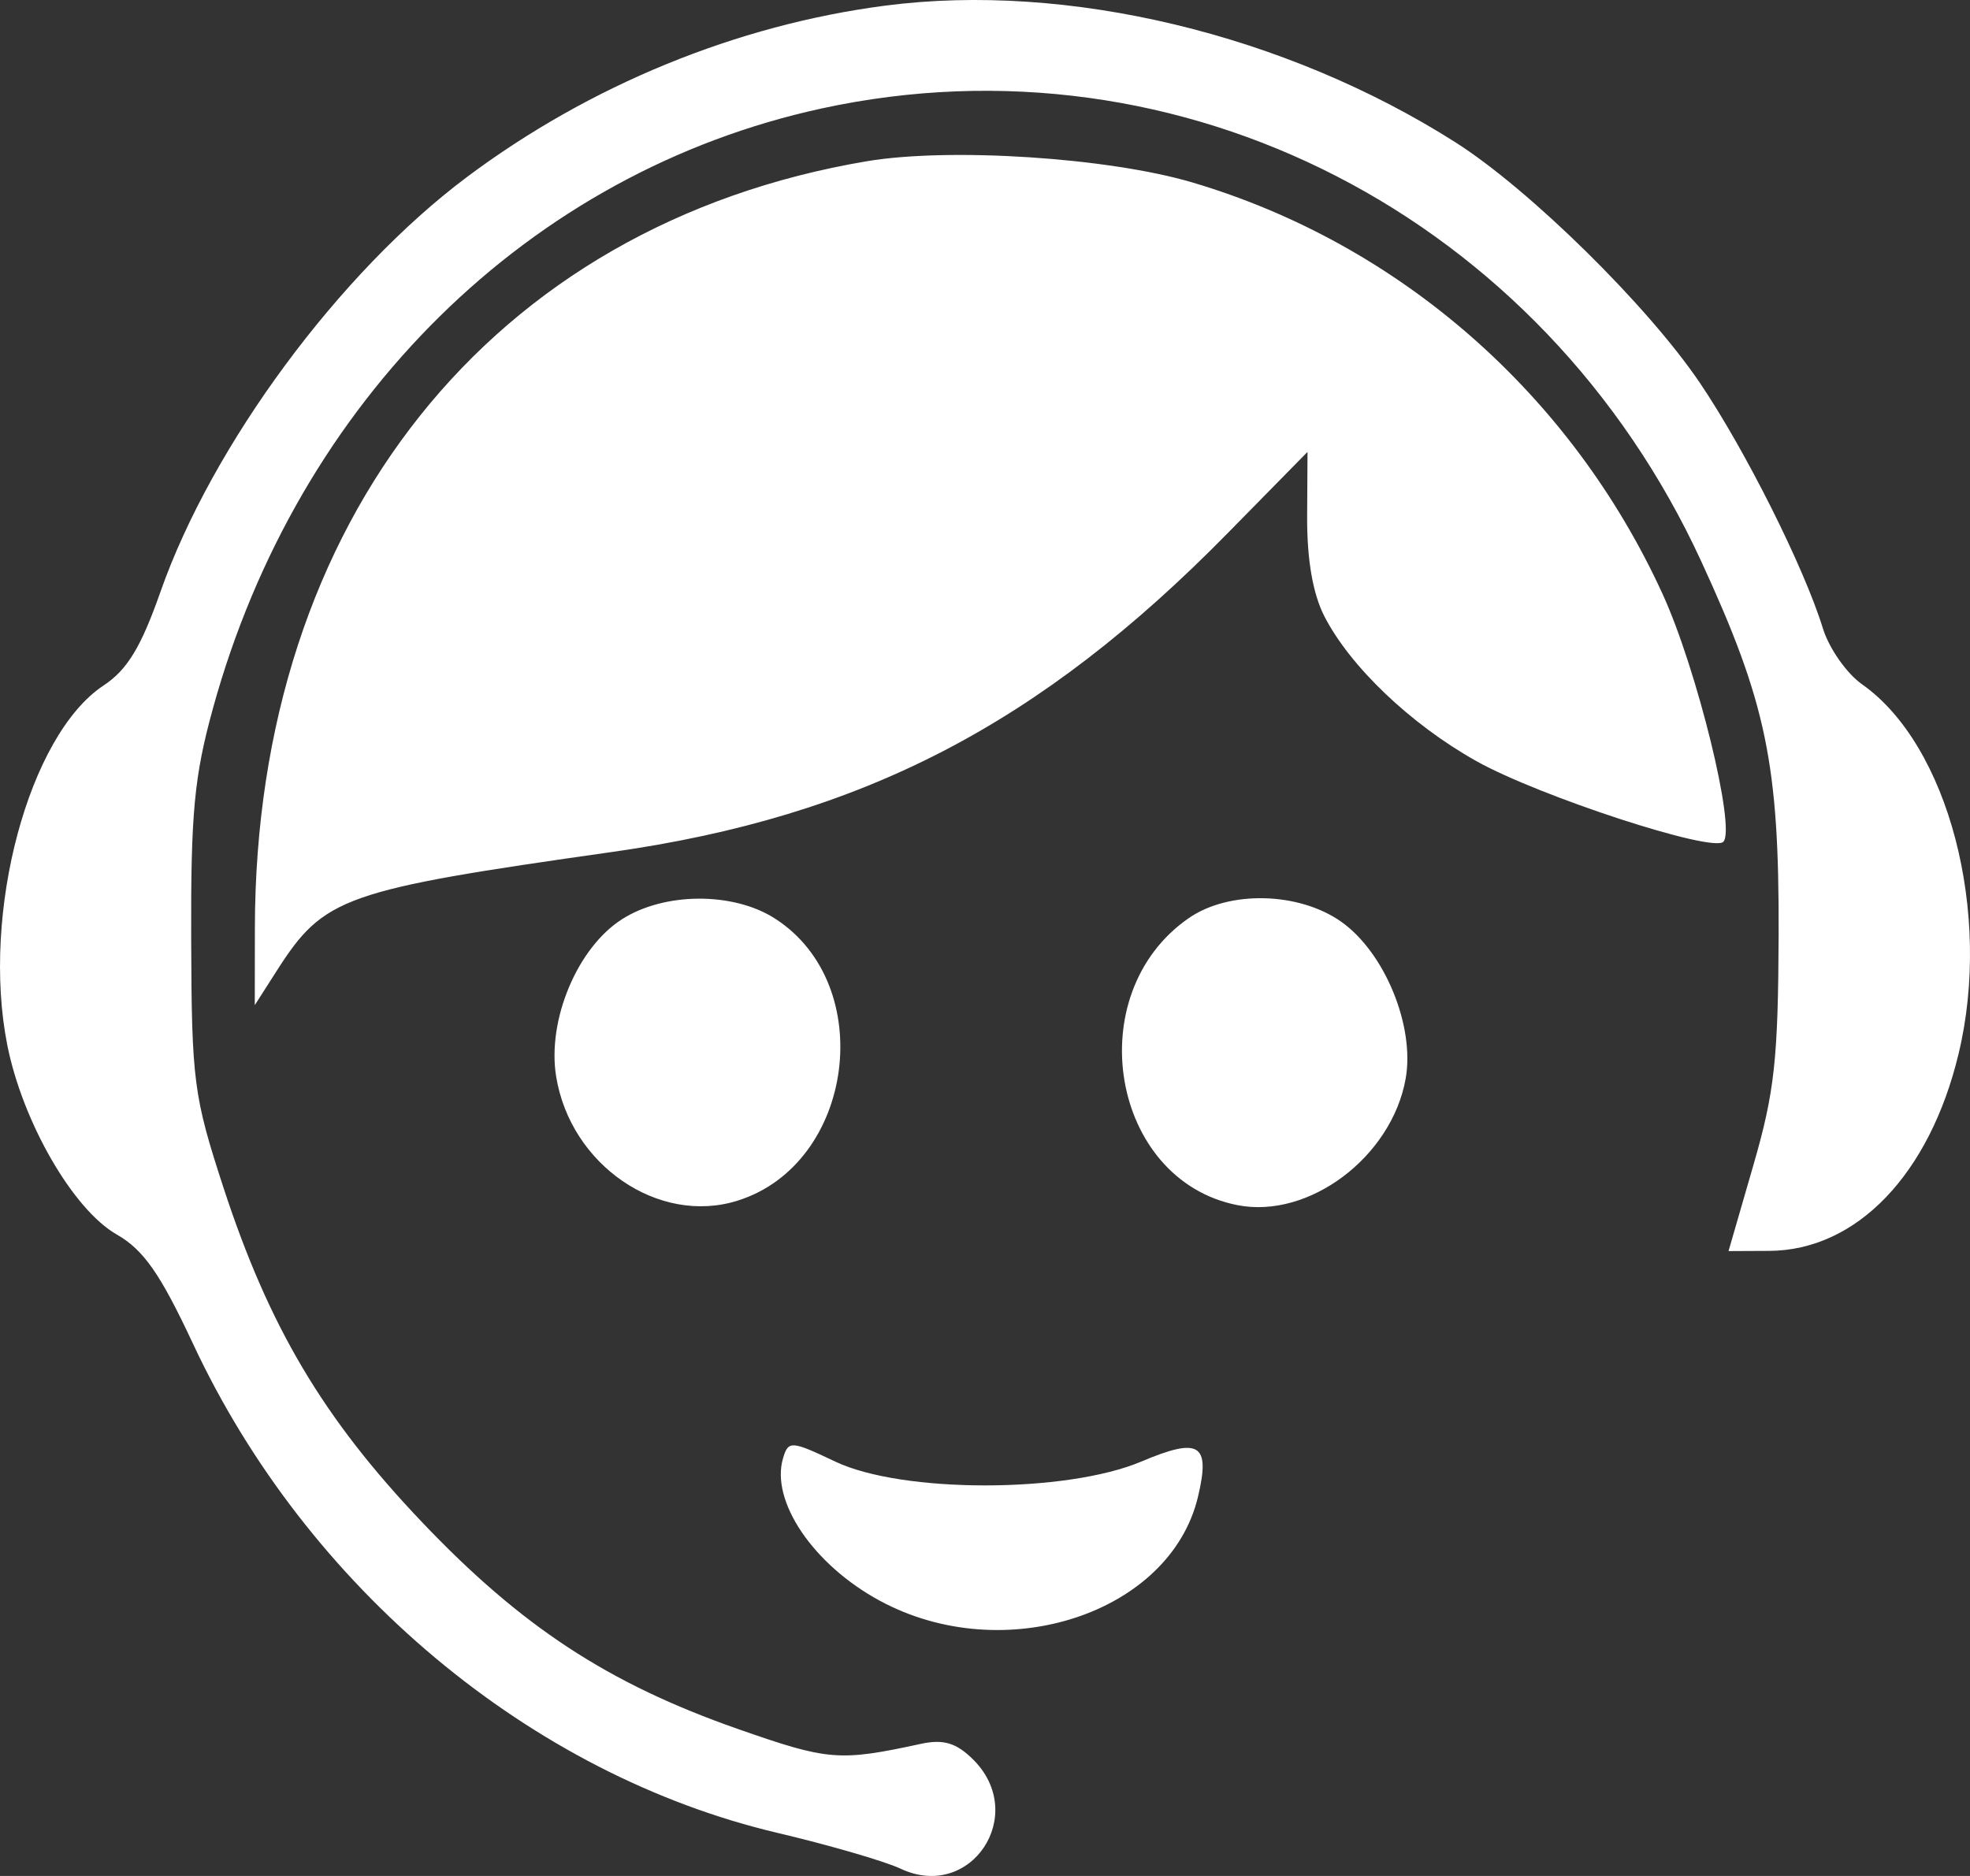 <svg width="21" height="20" viewBox="0 0 21 20" fill="none" xmlns="http://www.w3.org/2000/svg">
<rect x="0" y="0" width="21" height="20" fill="#333333" stroke="none"/>
<path fill-rule="evenodd" clip-rule="evenodd" d="M9.437 0.06C7.853 0.266 6.287 0.908 4.978 1.887C3.62 2.903 2.261 4.742 1.711 6.308C1.504 6.898 1.357 7.141 1.104 7.308C0.306 7.836 -0.201 9.729 0.077 11.138C0.24 11.961 0.778 12.895 1.244 13.161C1.531 13.325 1.708 13.579 2.057 14.325C3.27 16.925 5.657 18.922 8.293 19.542C8.843 19.672 9.431 19.843 9.599 19.922C10.35 20.276 10.967 19.344 10.371 18.756C10.194 18.581 10.056 18.54 9.819 18.591C8.943 18.781 8.831 18.771 7.863 18.432C6.482 17.948 5.558 17.342 4.495 16.224C3.445 15.12 2.867 14.145 2.381 12.658C2.064 11.685 2.043 11.528 2.038 10.019C2.033 8.669 2.07 8.278 2.27 7.552C3.176 4.264 5.643 1.833 8.76 1.156C12.59 0.325 16.439 2.306 18.133 5.98C18.83 7.491 18.966 8.148 18.96 9.964C18.955 11.291 18.917 11.643 18.69 12.425L18.426 13.338L18.858 13.336C19.79 13.332 20.569 12.522 20.878 11.236C21.239 9.736 20.771 7.944 19.85 7.296C19.686 7.181 19.498 6.913 19.432 6.7C19.232 6.05 18.606 4.801 18.122 4.084C17.567 3.262 16.308 2.022 15.516 1.518C13.701 0.364 11.379 -0.193 9.437 0.06ZM9.24 1.719C5.237 2.394 2.721 5.548 2.717 9.897L2.716 10.716L2.955 10.342C3.455 9.562 3.663 9.489 6.525 9.083C9.193 8.705 11.083 7.726 13.088 5.683L13.938 4.818L13.934 5.51C13.932 5.965 13.994 6.327 14.116 6.567C14.389 7.103 15.037 7.722 15.739 8.115C16.407 8.489 18.258 9.094 18.371 8.974C18.506 8.832 18.09 7.135 17.724 6.335C16.749 4.202 14.917 2.598 12.71 1.945C11.816 1.68 10.125 1.57 9.24 1.719ZM6.629 9.801C6.154 10.105 5.832 10.875 5.928 11.474C6.08 12.421 7.022 13.066 7.864 12.8C9.109 12.408 9.36 10.497 8.26 9.792C7.815 9.507 7.081 9.511 6.629 9.801ZM12.671 9.789C11.504 10.598 11.841 12.582 13.19 12.848C13.952 12.999 14.835 12.335 14.984 11.501C15.084 10.942 14.762 10.156 14.299 9.828C13.847 9.508 13.102 9.49 12.671 9.789ZM8.348 15.544C8.209 16.003 8.671 16.684 9.381 17.067C10.704 17.782 12.473 17.203 12.77 15.959C12.905 15.392 12.788 15.319 12.166 15.582C11.364 15.921 9.615 15.921 8.903 15.582C8.436 15.36 8.404 15.357 8.348 15.544Z" fill="white"/>
</svg>
